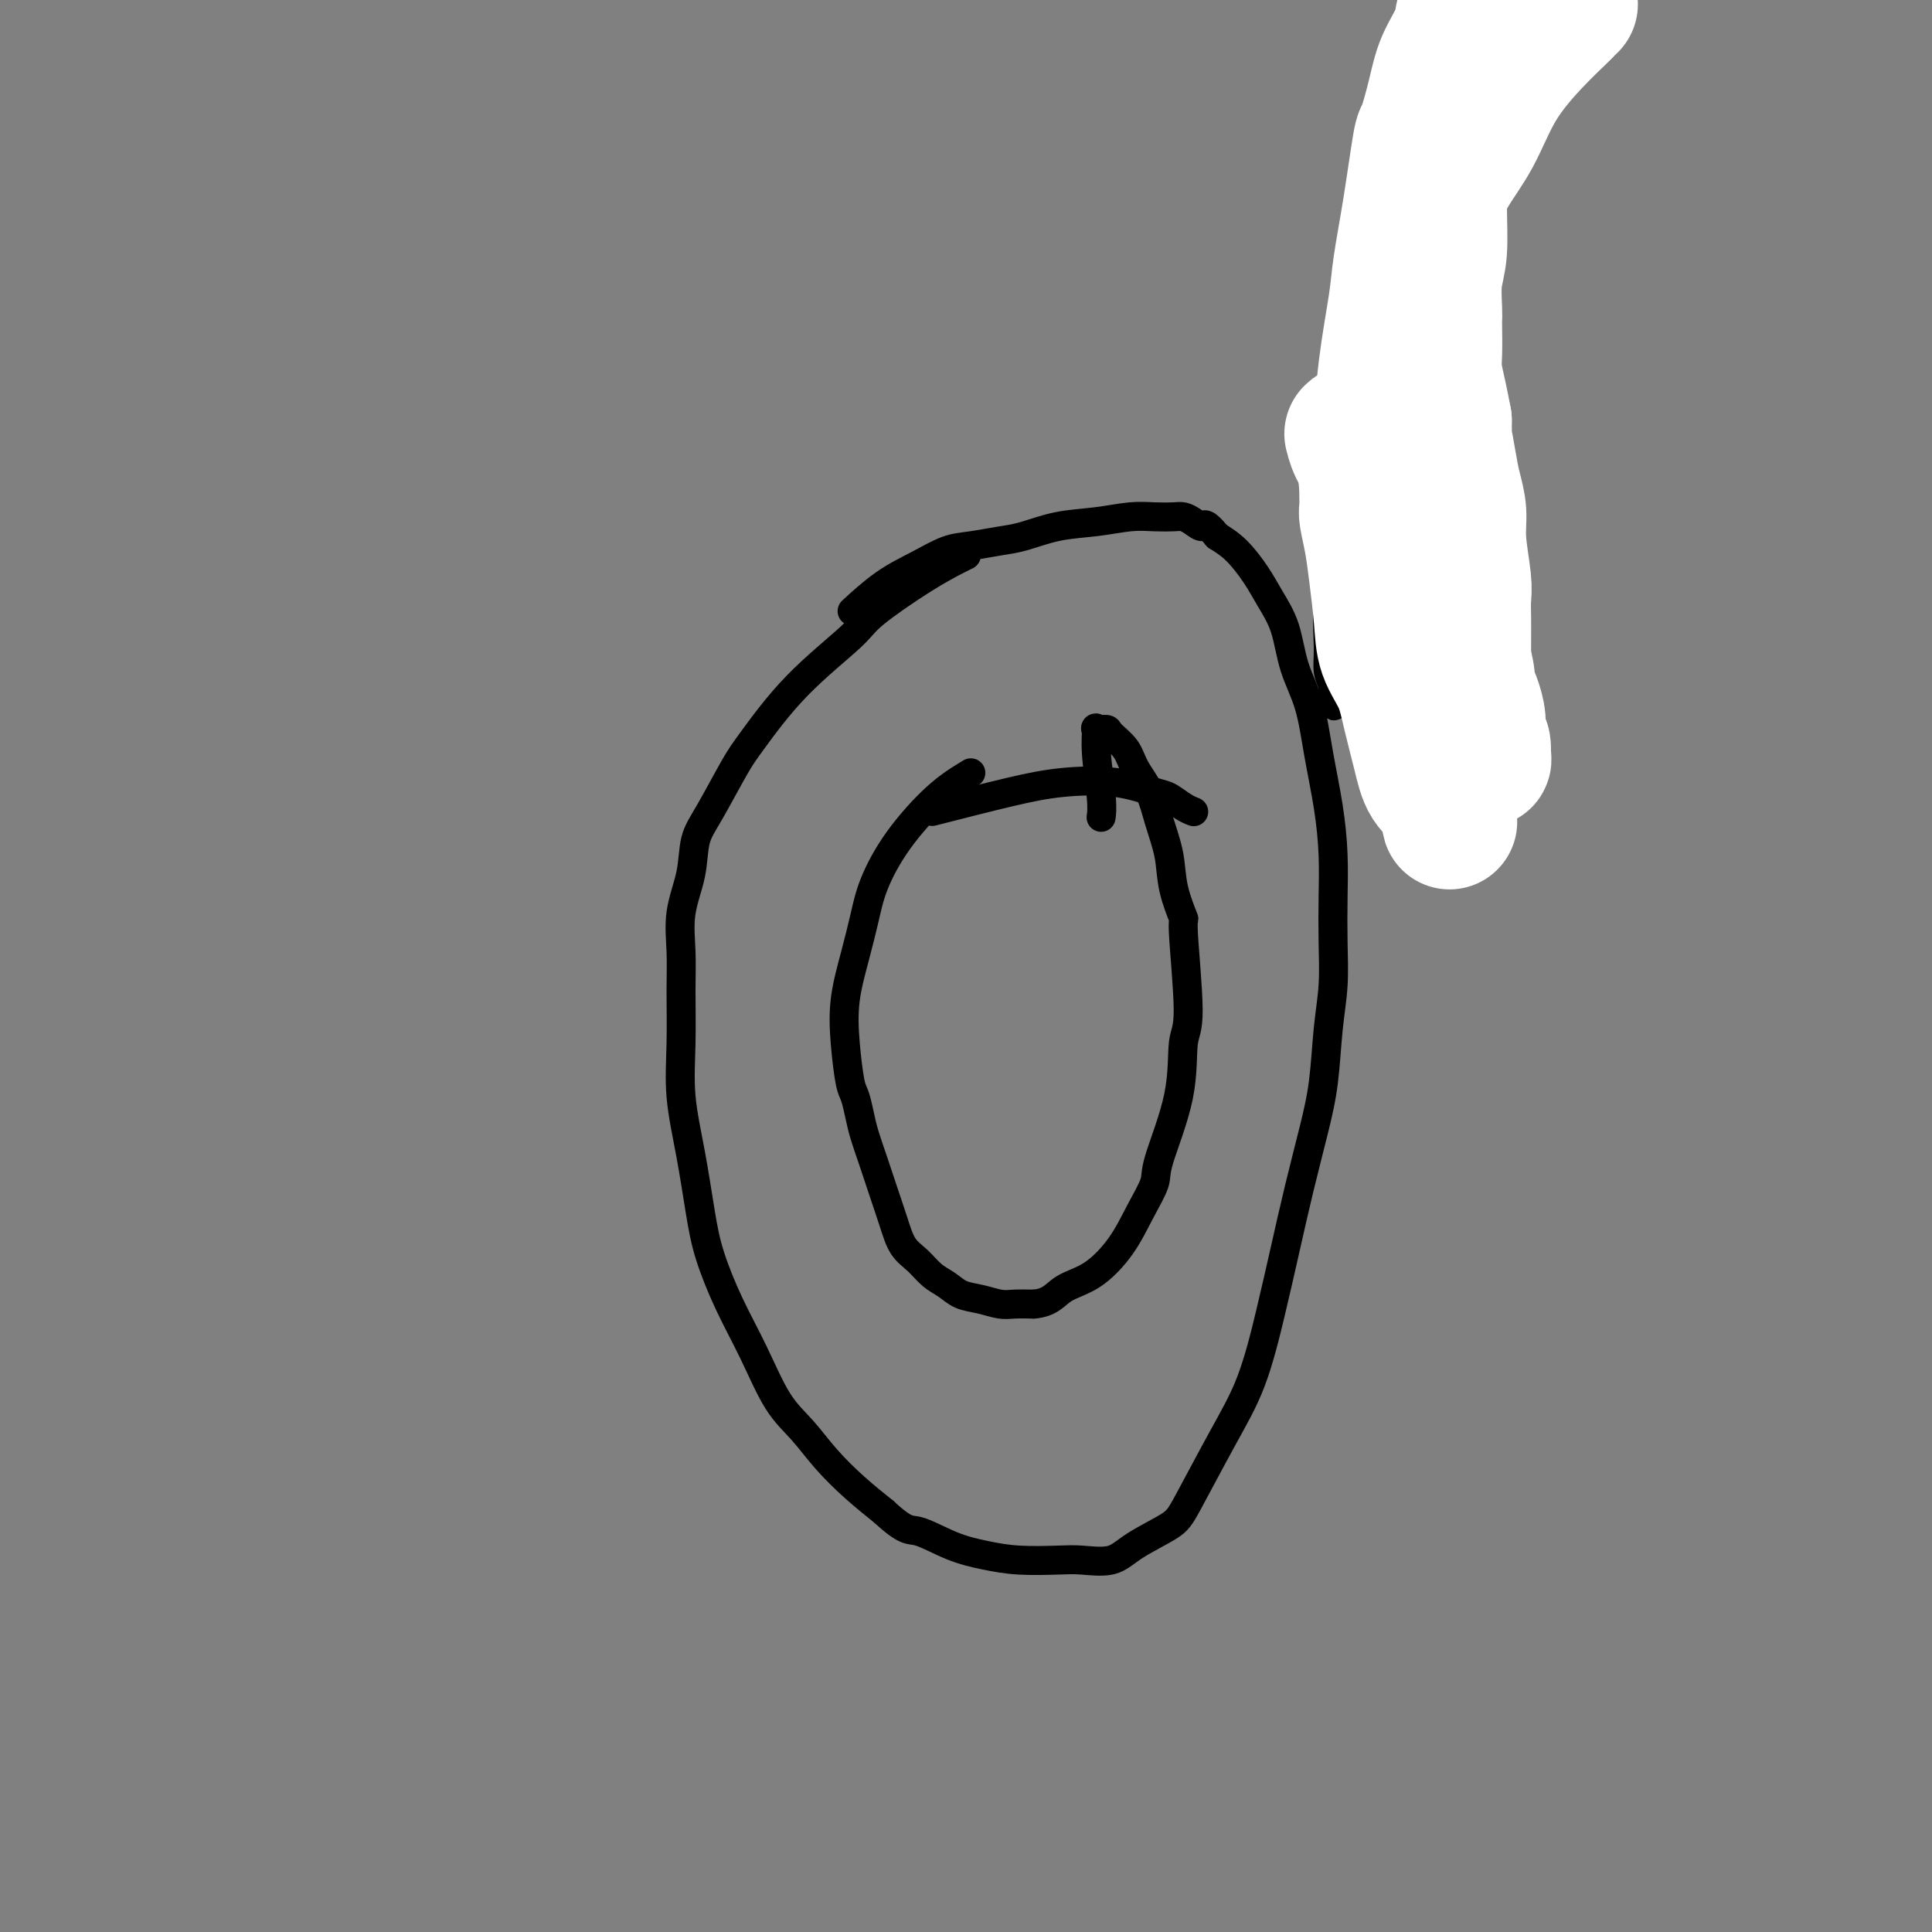 <svg viewBox='0 0 400 400' version='1.1' xmlns='http://www.w3.org/2000/svg' xmlns:xlink='http://www.w3.org/1999/xlink'><rect x="0" y="0" width="400" height="400" fill="#808080" stroke="none"/><g fill='none' stroke='#000000' stroke-width='6' stroke-linecap='round' stroke-linejoin='round'><path d='M201,160c-2.191,1.323 -4.382,2.647 -7,5c-2.618,2.353 -5.661,5.736 -8,9c-2.339,3.264 -3.972,6.410 -5,9c-1.028,2.590 -1.449,4.623 -2,7c-0.551,2.377 -1.231,5.096 -2,8c-0.769,2.904 -1.629,5.992 -2,9c-0.371,3.008 -0.255,5.937 0,9c0.255,3.063 0.649,6.260 1,8c0.351,1.740 0.660,2.021 1,3c0.340,0.979 0.710,2.655 1,4c0.290,1.345 0.500,2.359 1,4c0.500,1.641 1.292,3.909 2,6c0.708,2.091 1.333,4.006 2,6c0.667,1.994 1.375,4.067 2,6c0.625,1.933 1.167,3.726 2,5c0.833,1.274 1.958,2.029 3,3c1.042,0.971 2.001,2.159 3,3c0.999,0.841 2.037,1.336 3,2c0.963,0.664 1.849,1.498 3,2c1.151,0.502 2.566,0.671 4,1c1.434,0.329 2.886,0.819 4,1c1.114,0.181 1.890,0.052 3,0c1.110,-0.052 2.555,-0.026 4,0'/><path d='M214,270c3.399,-0.261 4.397,-1.915 6,-3c1.603,-1.085 3.813,-1.602 6,-3c2.187,-1.398 4.352,-3.677 6,-6c1.648,-2.323 2.780,-4.688 4,-7c1.220,-2.312 2.528,-4.570 3,-6c0.472,-1.430 0.108,-2.032 1,-5c0.892,-2.968 3.040,-8.304 4,-13c0.960,-4.696 0.734,-8.754 1,-11c0.266,-2.246 1.026,-2.682 1,-7c-0.026,-4.318 -0.836,-12.520 -1,-16c-0.164,-3.480 0.319,-2.240 0,-3c-0.319,-0.760 -1.441,-3.522 -2,-6c-0.559,-2.478 -0.557,-4.673 -1,-7c-0.443,-2.327 -1.331,-4.788 -2,-7c-0.669,-2.212 -1.120,-4.176 -2,-6c-0.880,-1.824 -2.191,-3.507 -3,-5c-0.809,-1.493 -1.117,-2.795 -2,-4c-0.883,-1.205 -2.343,-2.312 -3,-3c-0.657,-0.688 -0.512,-0.957 -1,-1c-0.488,-0.043 -1.609,0.139 -2,0c-0.391,-0.139 -0.052,-0.601 0,0c0.052,0.601 -0.182,2.264 0,5c0.182,2.736 0.780,6.544 1,9c0.220,2.456 0.063,3.559 0,4c-0.063,0.441 -0.031,0.221 0,0'/><path d='M200,115c0.006,-0.003 0.013,-0.006 0,0c-0.013,0.006 -0.045,0.021 0,0c0.045,-0.021 0.167,-0.079 0,0c-0.167,0.079 -0.624,0.294 -2,1c-1.376,0.706 -3.670,1.904 -7,4c-3.330,2.096 -7.694,5.091 -10,7c-2.306,1.909 -2.553,2.733 -5,5c-2.447,2.267 -7.094,5.976 -11,10c-3.906,4.024 -7.073,8.362 -9,11c-1.927,2.638 -2.615,3.574 -4,6c-1.385,2.426 -3.467,6.341 -5,9c-1.533,2.659 -2.516,4.061 -3,6c-0.484,1.939 -0.469,4.415 -1,7c-0.531,2.585 -1.608,5.277 -2,8c-0.392,2.723 -0.099,5.475 0,8c0.099,2.525 0.005,4.823 0,8c-0.005,3.177 0.080,7.234 0,11c-0.080,3.766 -0.326,7.242 0,11c0.326,3.758 1.223,7.799 2,12c0.777,4.201 1.435,8.563 2,12c0.565,3.437 1.038,5.951 2,9c0.962,3.049 2.412,6.635 4,10c1.588,3.365 3.315,6.510 5,10c1.685,3.490 3.327,7.325 5,10c1.673,2.675 3.376,4.191 5,6c1.624,1.809 3.168,3.910 5,6c1.832,2.090 3.952,4.169 6,6c2.048,1.831 4.024,3.416 6,5'/><path d='M183,313c4.656,4.310 5.295,3.586 7,4c1.705,0.414 4.477,1.967 7,3c2.523,1.033 4.797,1.547 7,2c2.203,0.453 4.336,0.846 7,1c2.664,0.154 5.858,0.071 8,0c2.142,-0.071 3.231,-0.128 5,0c1.769,0.128 4.218,0.443 6,0c1.782,-0.443 2.895,-1.644 5,-3c2.105,-1.356 5.200,-2.868 7,-4c1.800,-1.132 2.305,-1.886 4,-5c1.695,-3.114 4.578,-8.589 7,-13c2.422,-4.411 4.382,-7.758 6,-12c1.618,-4.242 2.896,-9.378 4,-14c1.104,-4.622 2.036,-8.729 3,-13c0.964,-4.271 1.961,-8.705 3,-13c1.039,-4.295 2.121,-8.452 3,-12c0.879,-3.548 1.556,-6.487 2,-10c0.444,-3.513 0.655,-7.601 1,-11c0.345,-3.399 0.822,-6.109 1,-9c0.178,-2.891 0.055,-5.963 0,-9c-0.055,-3.037 -0.044,-6.039 0,-9c0.044,-2.961 0.121,-5.881 0,-9c-0.121,-3.119 -0.440,-6.437 -1,-10c-0.560,-3.563 -1.360,-7.372 -2,-11c-0.640,-3.628 -1.118,-7.074 -2,-10c-0.882,-2.926 -2.167,-5.333 -3,-8c-0.833,-2.667 -1.212,-5.596 -2,-8c-0.788,-2.404 -1.984,-4.284 -3,-6c-1.016,-1.716 -1.850,-3.270 -3,-5c-1.150,-1.730 -2.614,-3.637 -4,-5c-1.386,-1.363 -2.693,-2.181 -4,-3'/><path d='M252,111c-2.751,-3.348 -2.629,-2.217 -3,-2c-0.371,0.217 -1.233,-0.479 -2,-1c-0.767,-0.521 -1.437,-0.869 -2,-1c-0.563,-0.131 -1.019,-0.047 -2,0c-0.981,0.047 -2.488,0.058 -4,0c-1.512,-0.058 -3.028,-0.184 -5,0c-1.972,0.184 -4.400,0.680 -7,1c-2.600,0.320 -5.373,0.466 -8,1c-2.627,0.534 -5.110,1.458 -7,2c-1.890,0.542 -3.189,0.701 -5,1c-1.811,0.299 -4.136,0.736 -6,1c-1.864,0.264 -3.267,0.355 -5,1c-1.733,0.645 -3.794,1.843 -6,3c-2.206,1.157 -4.555,2.273 -7,4c-2.445,1.727 -4.984,4.065 -6,5c-1.016,0.935 -0.508,0.468 0,0'/><path d='M193,168c5.791,-1.479 11.581,-2.958 16,-4c4.419,-1.042 7.466,-1.646 11,-2c3.534,-0.354 7.553,-0.459 11,0c3.447,0.459 6.321,1.482 8,2c1.679,0.518 2.161,0.531 3,1c0.839,0.469 2.034,1.396 3,2c0.966,0.604 1.705,0.887 2,1c0.295,0.113 0.148,0.057 0,0'/><path d='M306,-10c0.006,-0.009 0.012,-0.017 0,0c-0.012,0.017 -0.041,0.061 0,0c0.041,-0.061 0.153,-0.227 0,0c-0.153,0.227 -0.571,0.846 -1,3c-0.429,2.154 -0.868,5.844 -2,10c-1.132,4.156 -2.957,8.777 -4,13c-1.043,4.223 -1.305,8.047 -2,12c-0.695,3.953 -1.825,8.035 -3,12c-1.175,3.965 -2.397,7.813 -3,11c-0.603,3.187 -0.588,5.714 -1,8c-0.412,2.286 -1.251,4.333 -2,7c-0.749,2.667 -1.407,5.956 -2,9c-0.593,3.044 -1.119,5.843 -2,9c-0.881,3.157 -2.117,6.672 -3,10c-0.883,3.328 -1.415,6.470 -2,10c-0.585,3.530 -1.225,7.450 -2,11c-0.775,3.550 -1.686,6.731 -2,10c-0.314,3.269 -0.032,6.626 0,9c0.032,2.374 -0.188,3.765 0,5c0.188,1.235 0.782,2.314 1,3c0.218,0.686 0.058,0.978 0,1c-0.058,0.022 -0.016,-0.225 0,0c0.016,0.225 0.004,0.921 0,1c-0.004,0.079 -0.002,-0.461 0,-1'/><path d='M276,143c-0.225,6.080 0.713,1.780 1,0c0.287,-1.780 -0.077,-1.039 0,-1c0.077,0.039 0.594,-0.623 1,-1c0.406,-0.377 0.699,-0.471 1,-1c0.301,-0.529 0.609,-1.495 1,-2c0.391,-0.505 0.864,-0.549 2,-2c1.136,-1.451 2.934,-4.310 5,-7c2.066,-2.690 4.400,-5.211 6,-7c1.600,-1.789 2.465,-2.844 3,-4c0.535,-1.156 0.739,-2.412 1,-3c0.261,-0.588 0.578,-0.508 1,-1c0.422,-0.492 0.948,-1.554 1,-2c0.052,-0.446 -0.371,-0.274 0,-1c0.371,-0.726 1.534,-2.350 2,-3c0.466,-0.650 0.233,-0.325 0,0'/></g>
<g fill='none' stroke='#FFFFFF' stroke-width='28' stroke-linecap='round' stroke-linejoin='round'><path d='M325,1c0.001,-0.001 0.001,-0.001 0,0c-0.001,0.001 -0.004,0.004 0,0c0.004,-0.004 0.016,-0.016 0,0c-0.016,0.016 -0.059,0.058 0,0c0.059,-0.058 0.221,-0.218 0,0c-0.221,0.218 -0.827,0.814 -1,1c-0.173,0.186 0.085,-0.038 -1,1c-1.085,1.038 -3.512,3.339 -6,6c-2.488,2.661 -5.038,5.681 -7,9c-1.962,3.319 -3.338,6.938 -5,10c-1.662,3.062 -3.611,5.567 -5,8c-1.389,2.433 -2.219,4.796 -3,7c-0.781,2.204 -1.515,4.251 -2,6c-0.485,1.749 -0.722,3.200 -1,4c-0.278,0.800 -0.595,0.947 -1,2c-0.405,1.053 -0.896,3.010 -1,4c-0.104,0.990 0.179,1.013 0,2c-0.179,0.987 -0.819,2.939 -1,4c-0.181,1.061 0.096,1.231 0,2c-0.096,0.769 -0.564,2.138 -1,3c-0.436,0.862 -0.838,1.216 -1,2c-0.162,0.784 -0.082,1.997 0,3c0.082,1.003 0.167,1.797 0,3c-0.167,1.203 -0.584,2.815 -1,4c-0.416,1.185 -0.830,1.942 -1,3c-0.170,1.058 -0.097,2.418 0,3c0.097,0.582 0.218,0.388 0,1c-0.218,0.612 -0.777,2.032 -1,2c-0.223,-0.032 -0.112,-1.516 0,-3'/><path d='M286,88c0.115,-2.486 0.402,-7.200 1,-12c0.598,-4.800 1.507,-9.687 2,-13c0.493,-3.313 0.569,-5.052 1,-8c0.431,-2.948 1.216,-7.105 2,-12c0.784,-4.895 1.565,-10.528 2,-13c0.435,-2.472 0.522,-1.783 1,-3c0.478,-1.217 1.348,-4.339 2,-7c0.652,-2.661 1.088,-4.861 2,-7c0.912,-2.139 2.301,-4.218 3,-6c0.699,-1.782 0.709,-3.268 1,-4c0.291,-0.732 0.865,-0.709 1,-1c0.135,-0.291 -0.167,-0.898 0,-1c0.167,-0.102 0.804,0.299 1,0c0.196,-0.299 -0.049,-1.297 0,-1c0.049,0.297 0.391,1.888 0,4c-0.391,2.112 -1.515,4.745 -2,8c-0.485,3.255 -0.330,7.130 -1,11c-0.670,3.870 -2.166,7.733 -3,11c-0.834,3.267 -1.008,5.936 -1,9c0.008,3.064 0.198,6.523 0,9c-0.198,2.477 -0.785,3.972 -1,6c-0.215,2.028 -0.058,4.589 0,6c0.058,1.411 0.019,1.671 0,2c-0.019,0.329 -0.016,0.726 0,2c0.016,1.274 0.046,3.424 0,5c-0.046,1.576 -0.166,2.578 0,4c0.166,1.422 0.619,3.263 1,5c0.381,1.737 0.691,3.368 1,5'/><path d='M299,87c0.106,7.474 -0.130,4.158 0,4c0.130,-0.158 0.627,2.842 1,5c0.373,2.158 0.622,3.472 1,5c0.378,1.528 0.886,3.268 1,5c0.114,1.732 -0.166,3.455 0,6c0.166,2.545 0.776,5.913 1,8c0.224,2.087 0.060,2.894 0,4c-0.060,1.106 -0.016,2.513 0,4c0.016,1.487 0.004,3.056 0,5c-0.004,1.944 -0.001,4.265 0,6c0.001,1.735 0.000,2.884 0,4c-0.000,1.116 -0.000,2.198 0,3c0.000,0.802 0.000,1.324 0,2c-0.000,0.676 -0.000,1.506 0,2c0.000,0.494 0.001,0.652 0,1c-0.001,0.348 -0.004,0.887 0,1c0.004,0.113 0.016,-0.198 0,0c-0.016,0.198 -0.060,0.907 0,1c0.060,0.093 0.223,-0.430 0,-1c-0.223,-0.570 -0.833,-1.189 -1,-3c-0.167,-1.811 0.110,-4.816 0,-8c-0.110,-3.184 -0.605,-6.549 -1,-10c-0.395,-3.451 -0.690,-6.990 -1,-10c-0.310,-3.010 -0.636,-5.492 -1,-7c-0.364,-1.508 -0.768,-2.043 -1,-3c-0.232,-0.957 -0.293,-2.334 -1,-4c-0.707,-1.666 -2.059,-3.619 -3,-5c-0.941,-1.381 -1.470,-2.191 -2,-3'/><path d='M292,99c-1.605,-2.830 -2.117,-2.403 -3,-3c-0.883,-0.597 -2.135,-2.216 -3,-3c-0.865,-0.784 -1.342,-0.733 -2,-1c-0.658,-0.267 -1.496,-0.850 -2,-1c-0.504,-0.150 -0.673,0.135 -1,0c-0.327,-0.135 -0.810,-0.688 -1,-1c-0.190,-0.312 -0.085,-0.382 0,0c0.085,0.382 0.150,1.217 1,3c0.850,1.783 2.484,4.513 4,7c1.516,2.487 2.915,4.729 4,7c1.085,2.271 1.856,4.570 3,7c1.144,2.430 2.660,4.990 4,7c1.340,2.010 2.505,3.471 3,5c0.495,1.529 0.319,3.126 1,5c0.681,1.874 2.220,4.025 3,6c0.780,1.975 0.801,3.774 1,5c0.199,1.226 0.575,1.877 1,3c0.425,1.123 0.898,2.716 1,4c0.102,1.284 -0.169,2.257 0,3c0.169,0.743 0.777,1.254 1,2c0.223,0.746 0.060,1.726 0,2c-0.060,0.274 -0.016,-0.157 0,0c0.016,0.157 0.005,0.902 0,1c-0.005,0.098 -0.002,-0.451 0,-1'/><path d='M307,156c0.846,3.795 -1.040,-1.716 -2,-5c-0.960,-3.284 -0.995,-4.339 -2,-6c-1.005,-1.661 -2.979,-3.926 -4,-6c-1.021,-2.074 -1.089,-3.955 -2,-6c-0.911,-2.045 -2.663,-4.254 -4,-8c-1.337,-3.746 -2.257,-9.028 -3,-12c-0.743,-2.972 -1.310,-3.632 -2,-5c-0.690,-1.368 -1.505,-3.442 -2,-5c-0.495,-1.558 -0.672,-2.599 -1,-3c-0.328,-0.401 -0.806,-0.160 -1,0c-0.194,0.160 -0.102,0.240 0,0c0.102,-0.240 0.215,-0.799 0,-1c-0.215,-0.201 -0.757,-0.046 -1,0c-0.243,0.046 -0.188,-0.019 0,1c0.188,1.019 0.510,3.122 1,6c0.490,2.878 1.147,6.530 2,10c0.853,3.470 1.903,6.757 3,10c1.097,3.243 2.240,6.440 3,9c0.760,2.560 1.136,4.482 2,7c0.864,2.518 2.218,5.633 3,8c0.782,2.367 0.994,3.986 1,5c0.006,1.014 -0.195,1.425 0,2c0.195,0.575 0.784,1.316 1,2c0.216,0.684 0.058,1.310 0,2c-0.058,0.690 -0.015,1.443 0,2c0.015,0.557 0.004,0.919 0,1c-0.004,0.081 -0.001,-0.120 0,0c0.001,0.120 0.001,0.560 0,1'/><path d='M299,165c2.177,10.064 0.620,2.723 0,0c-0.620,-2.723 -0.302,-0.827 0,0c0.302,0.827 0.588,0.586 0,0c-0.588,-0.586 -2.049,-1.516 -3,-3c-0.951,-1.484 -1.393,-3.523 -2,-6c-0.607,-2.477 -1.381,-5.392 -2,-8c-0.619,-2.608 -1.083,-4.909 -2,-7c-0.917,-2.091 -2.288,-3.971 -3,-6c-0.712,-2.029 -0.765,-4.205 -1,-7c-0.235,-2.795 -0.651,-6.208 -1,-9c-0.349,-2.792 -0.629,-4.962 -1,-7c-0.371,-2.038 -0.831,-3.944 -1,-5c-0.169,-1.056 -0.045,-1.262 0,-2c0.045,-0.738 0.012,-2.006 0,-3c-0.012,-0.994 -0.003,-1.712 0,-2c0.003,-0.288 0.002,-0.144 0,0'/></g>
</svg>